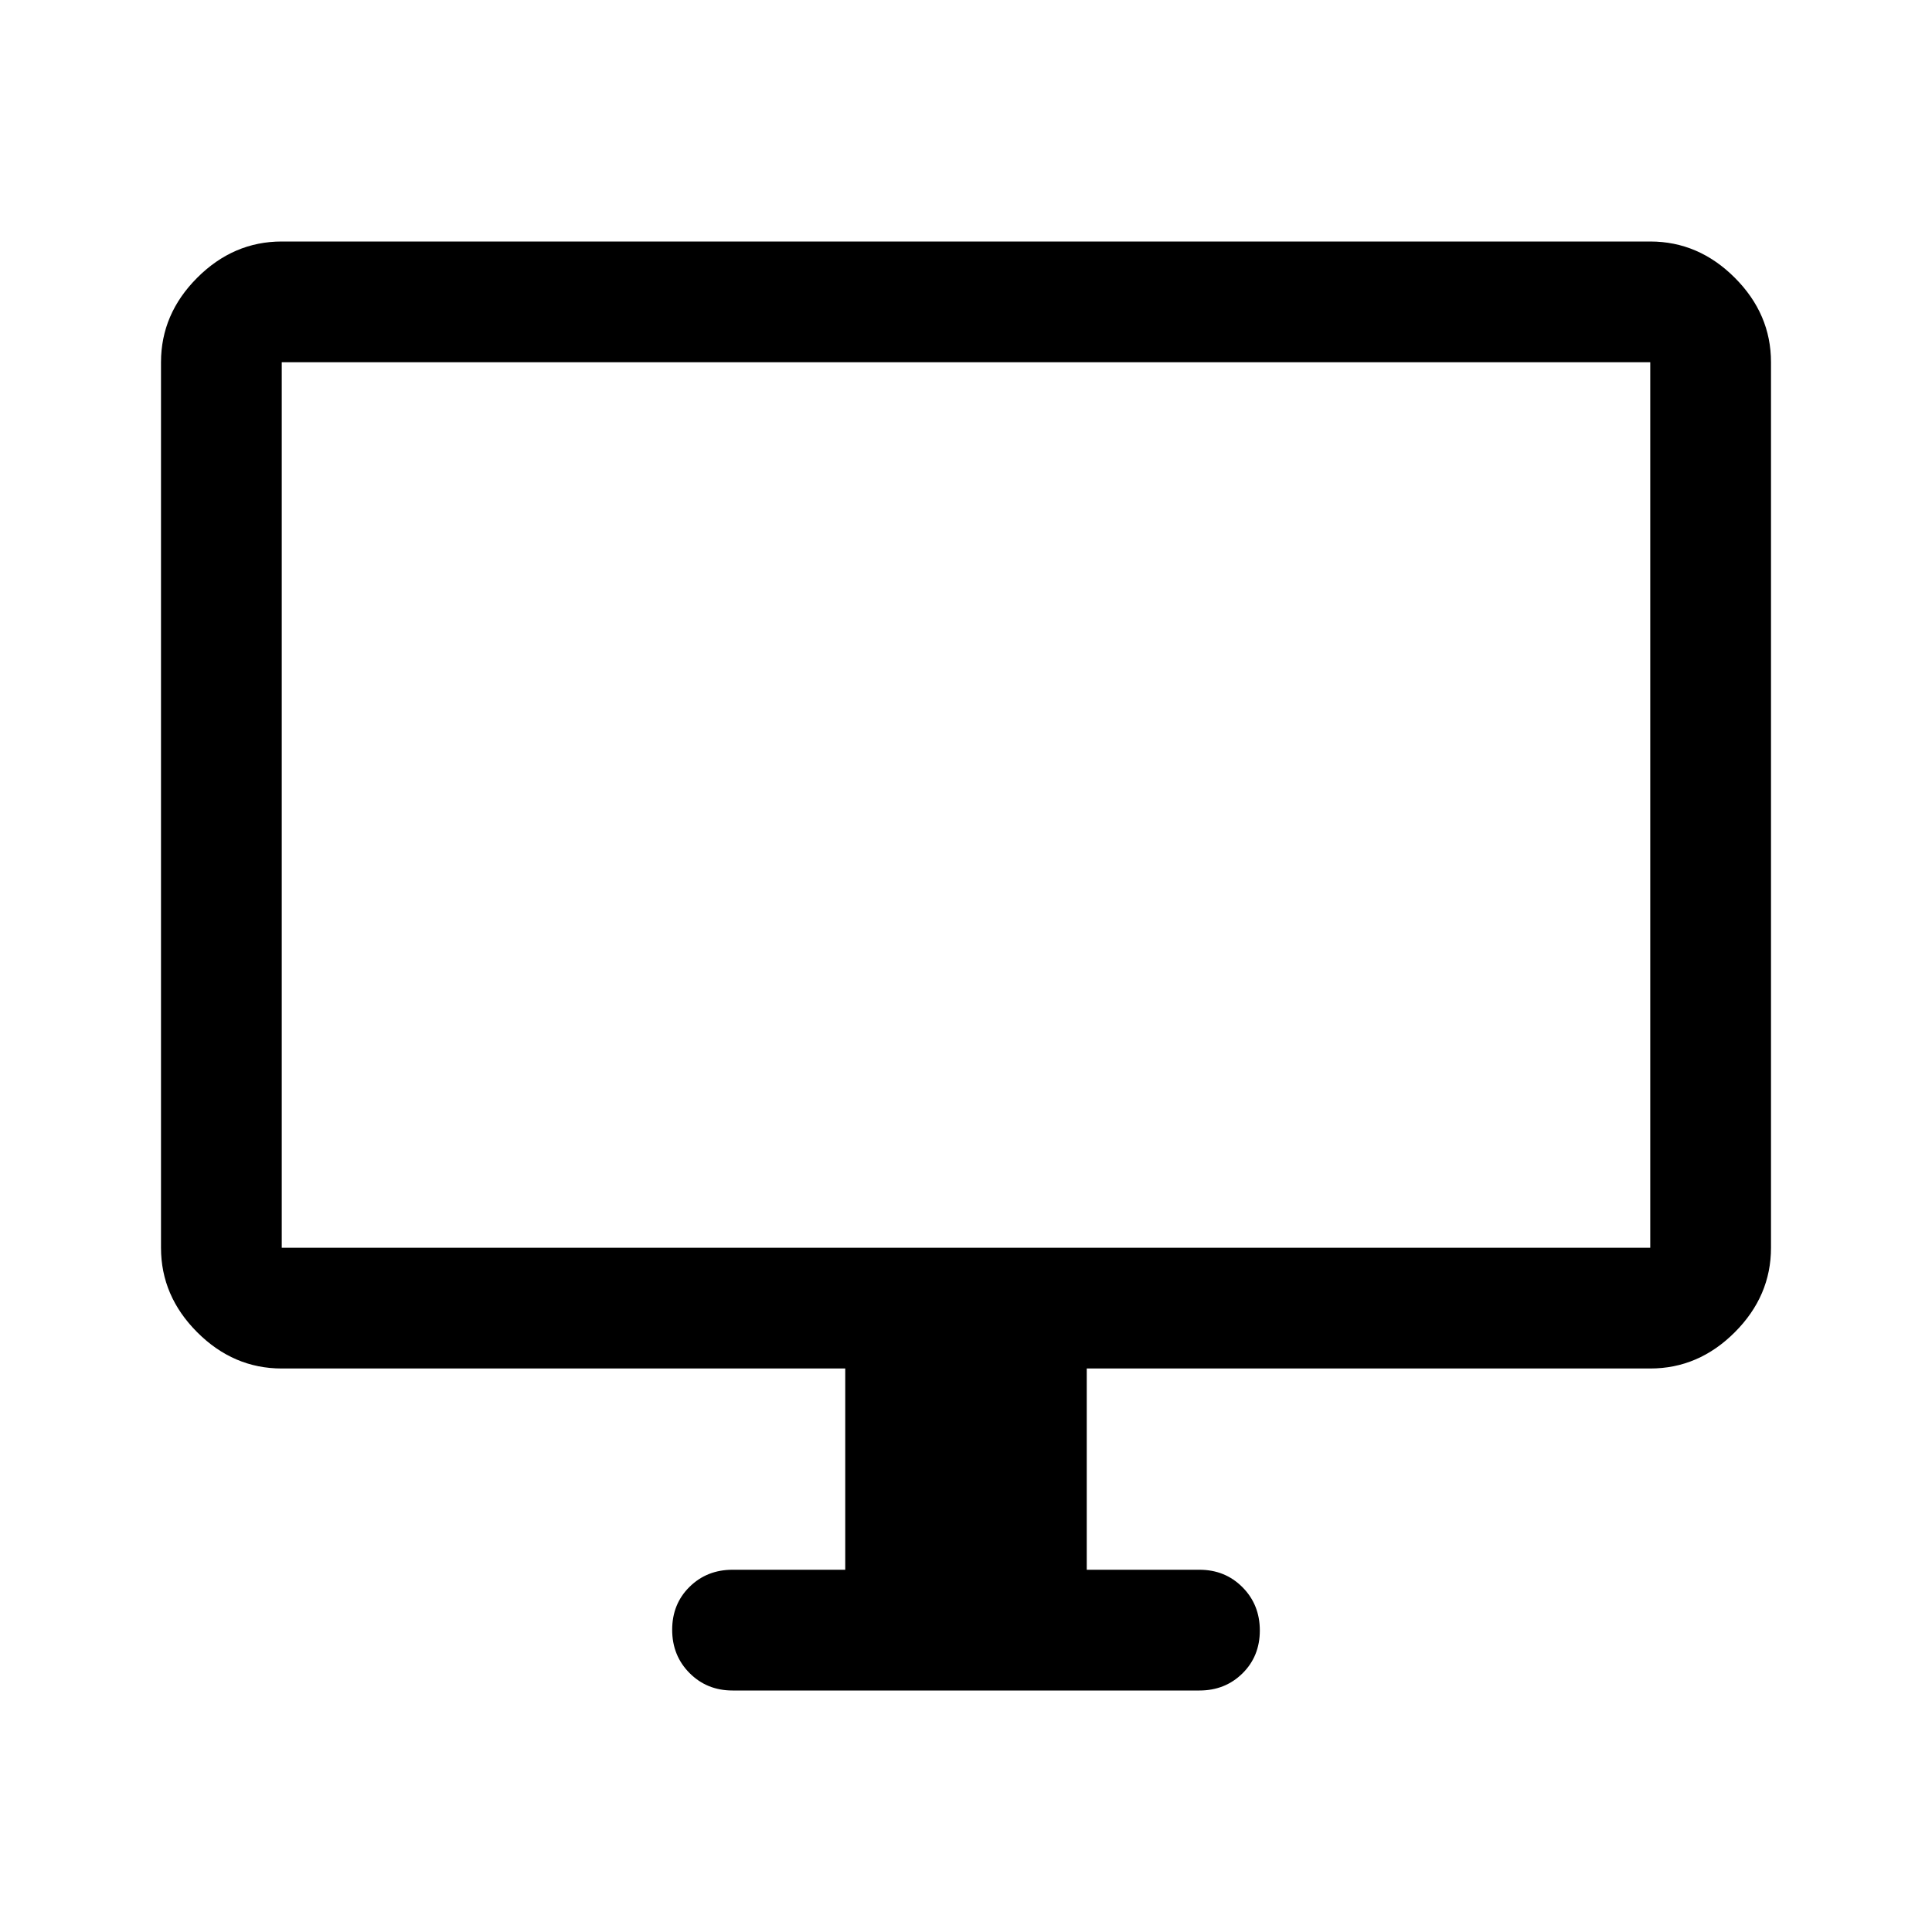 <svg xmlns="http://www.w3.org/2000/svg" width="48" height="48" viewBox="0 -960 960 960"><path d="M420-180v-100H140q-24 0-42-18t-18-42v-440q0-24 18-42t42-18h680q24 0 42 18t18 42v440q0 24-18 42t-42 18H540v100h56q12.75 0 21.375 8.675 8.625 8.676 8.625 21.5 0 12.825-8.625 21.325T596-120H364q-12.75 0-21.375-8.675-8.625-8.676-8.625-21.5 0-12.825 8.625-21.325T364-180h56ZM140-340h680v-440H140v440Zm0 0v-440 440Z"/></svg>